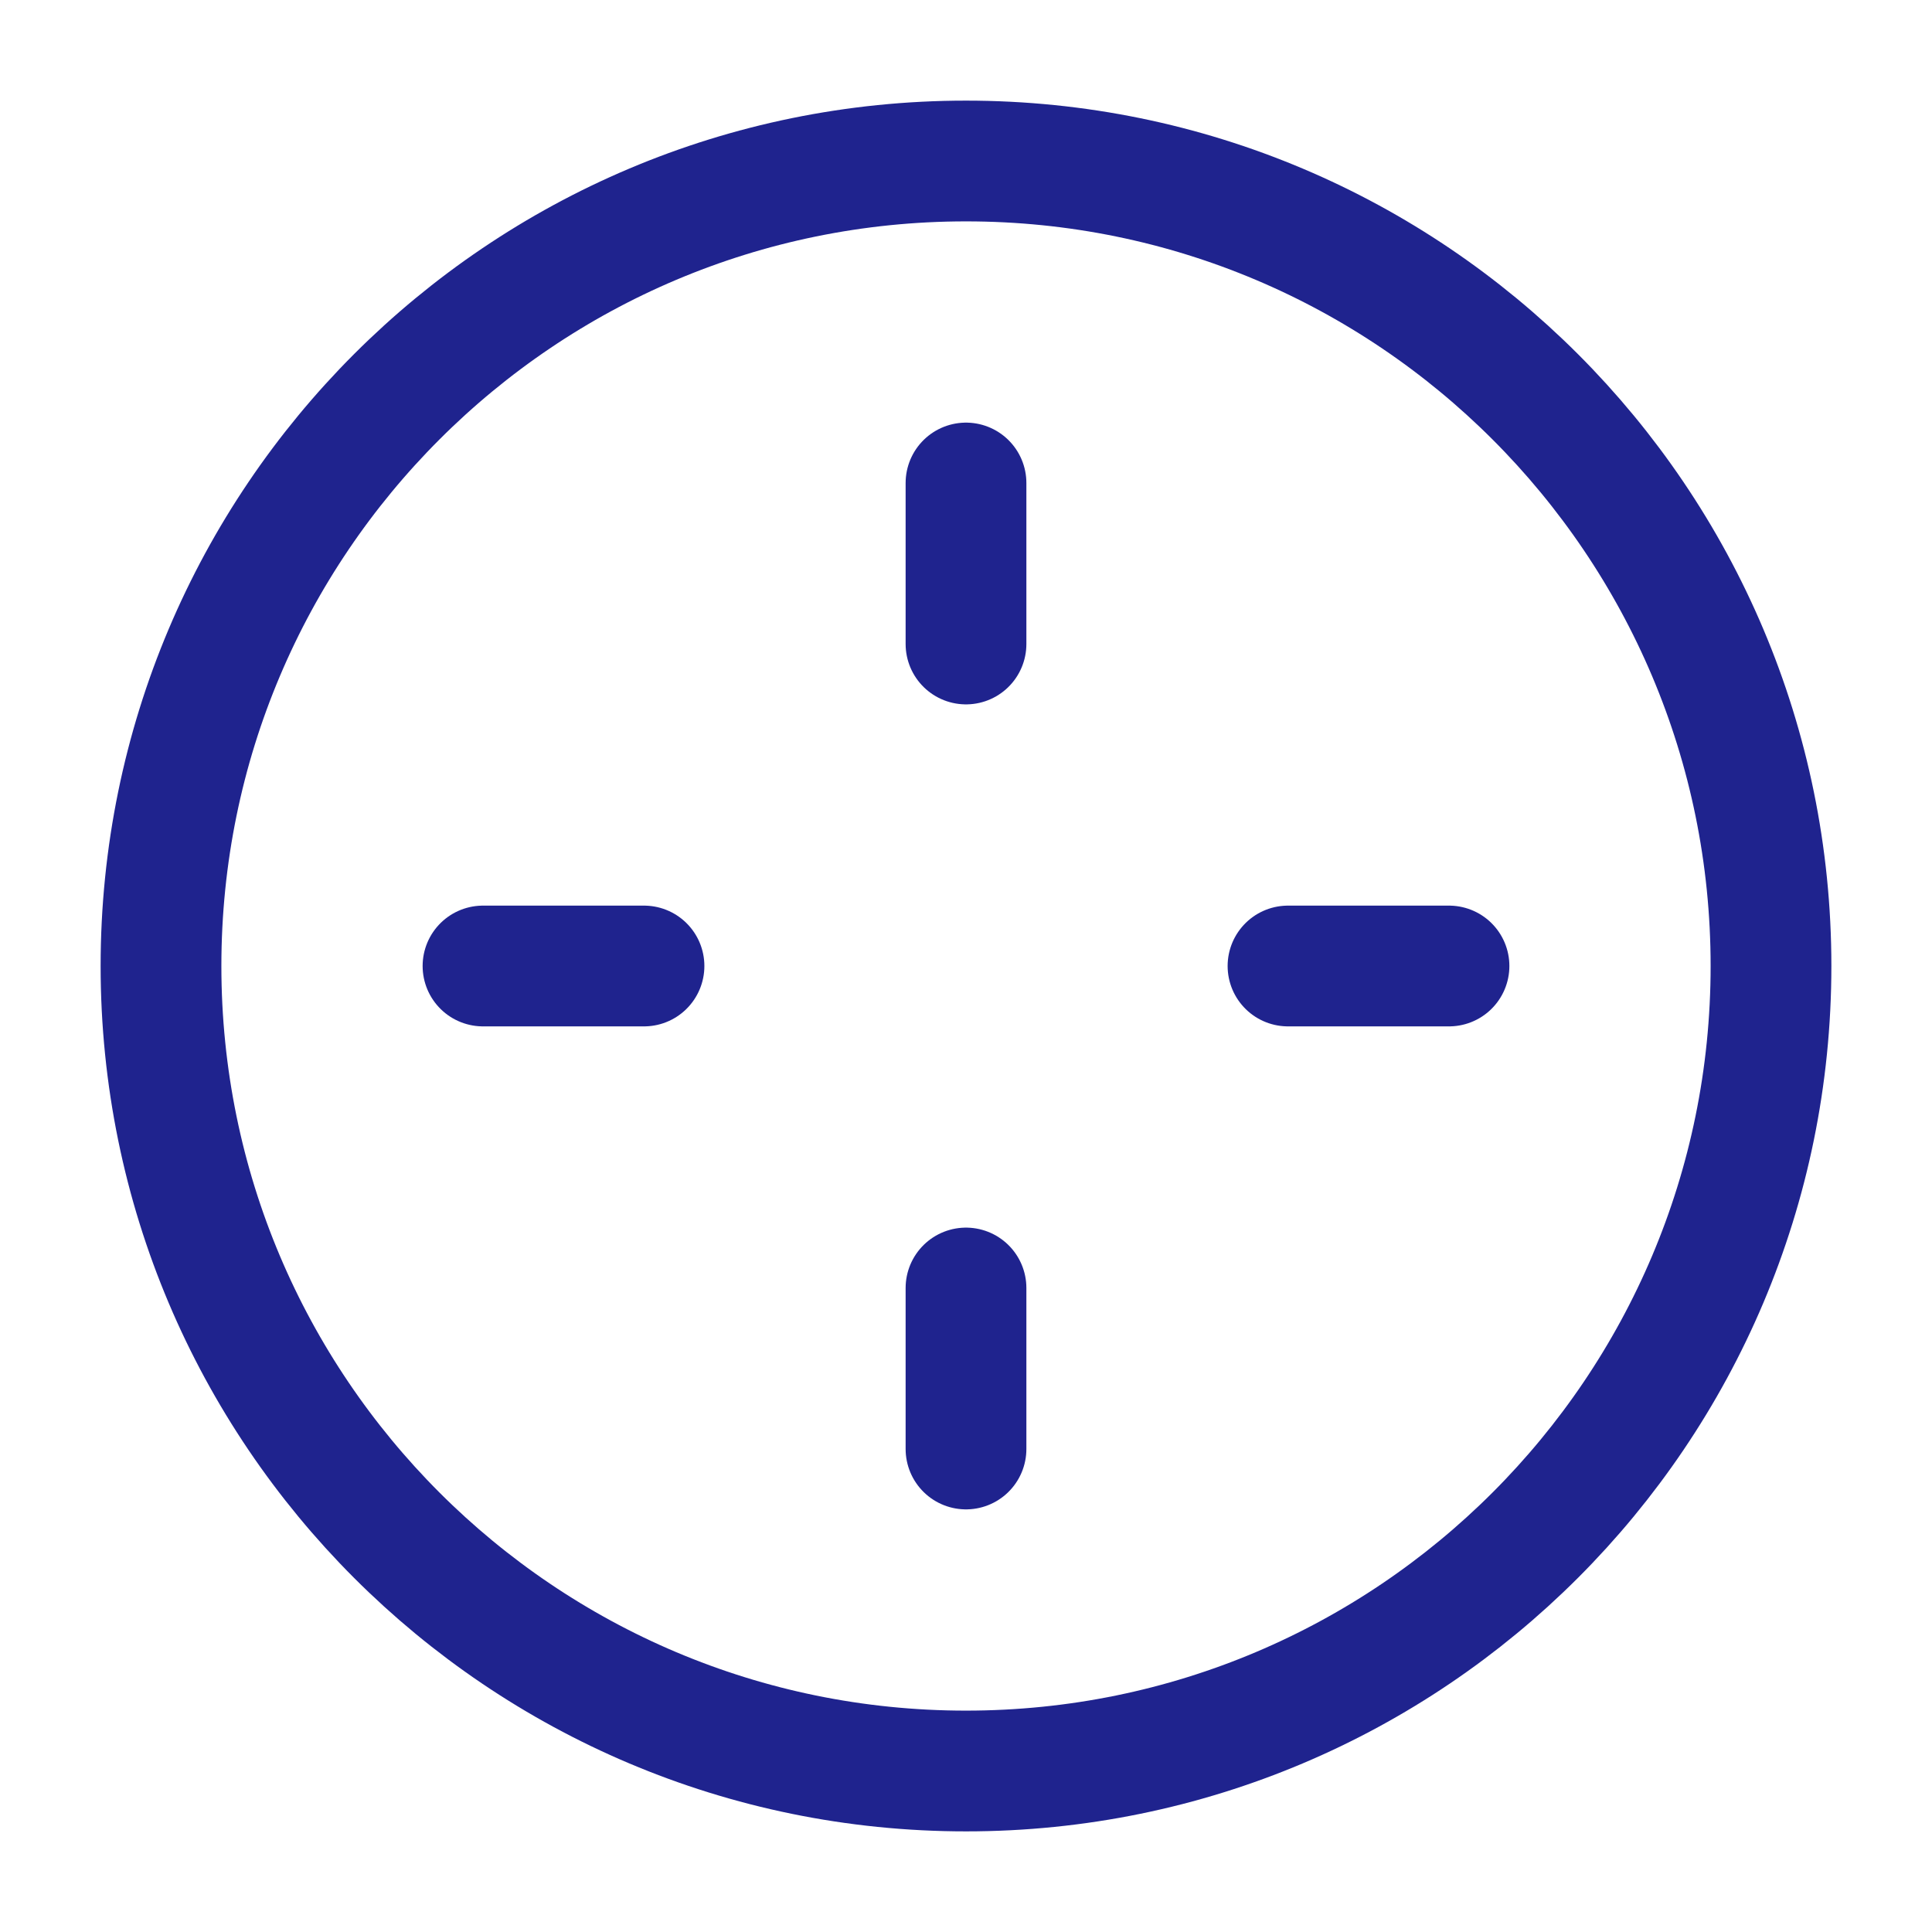 <!DOCTYPE svg PUBLIC "-//W3C//DTD SVG 1.1//EN" "http://www.w3.org/Graphics/SVG/1.1/DTD/svg11.dtd">
<!-- Uploaded to: SVG Repo, www.svgrepo.com, Transformed by: SVG Repo Mixer Tools -->
<svg width="800px" height="800px" viewBox="0 0 24 24" fill="none" xmlns="http://www.w3.org/2000/svg">
<g id="SVGRepo_bgCarrier" stroke-width="0"/>
<g id="SVGRepo_tracerCarrier" stroke-linecap="round" stroke-linejoin="round"/>
<g id="SVGRepo_iconCarrier"> <path d="M12 6L12 8" stroke="#1f238e" stroke-width="1.5" stroke-linecap="round" stroke-linejoin="round"/> <path d="M12 16L12 18" stroke="#1f238e" stroke-width="1.5" stroke-linecap="round" stroke-linejoin="round"/> <path d="M8 12H6" stroke="#1f238e" stroke-width="1.5" stroke-linecap="round" stroke-linejoin="round"/> <path d="M18 12H16" stroke="#1f238e" stroke-width="1.5" stroke-linecap="round" stroke-linejoin="round"/> <path d="M12 22C17.523 22 22 17.523 22 12C22 6.477 17.523 2 12 2C6.477 2 2 6.477 2 12C2 17.523 6.477 22 12 22Z" stroke="#1f238e" stroke-width="1.5" stroke-linecap="round" stroke-linejoin="round"/> </g>
</svg>